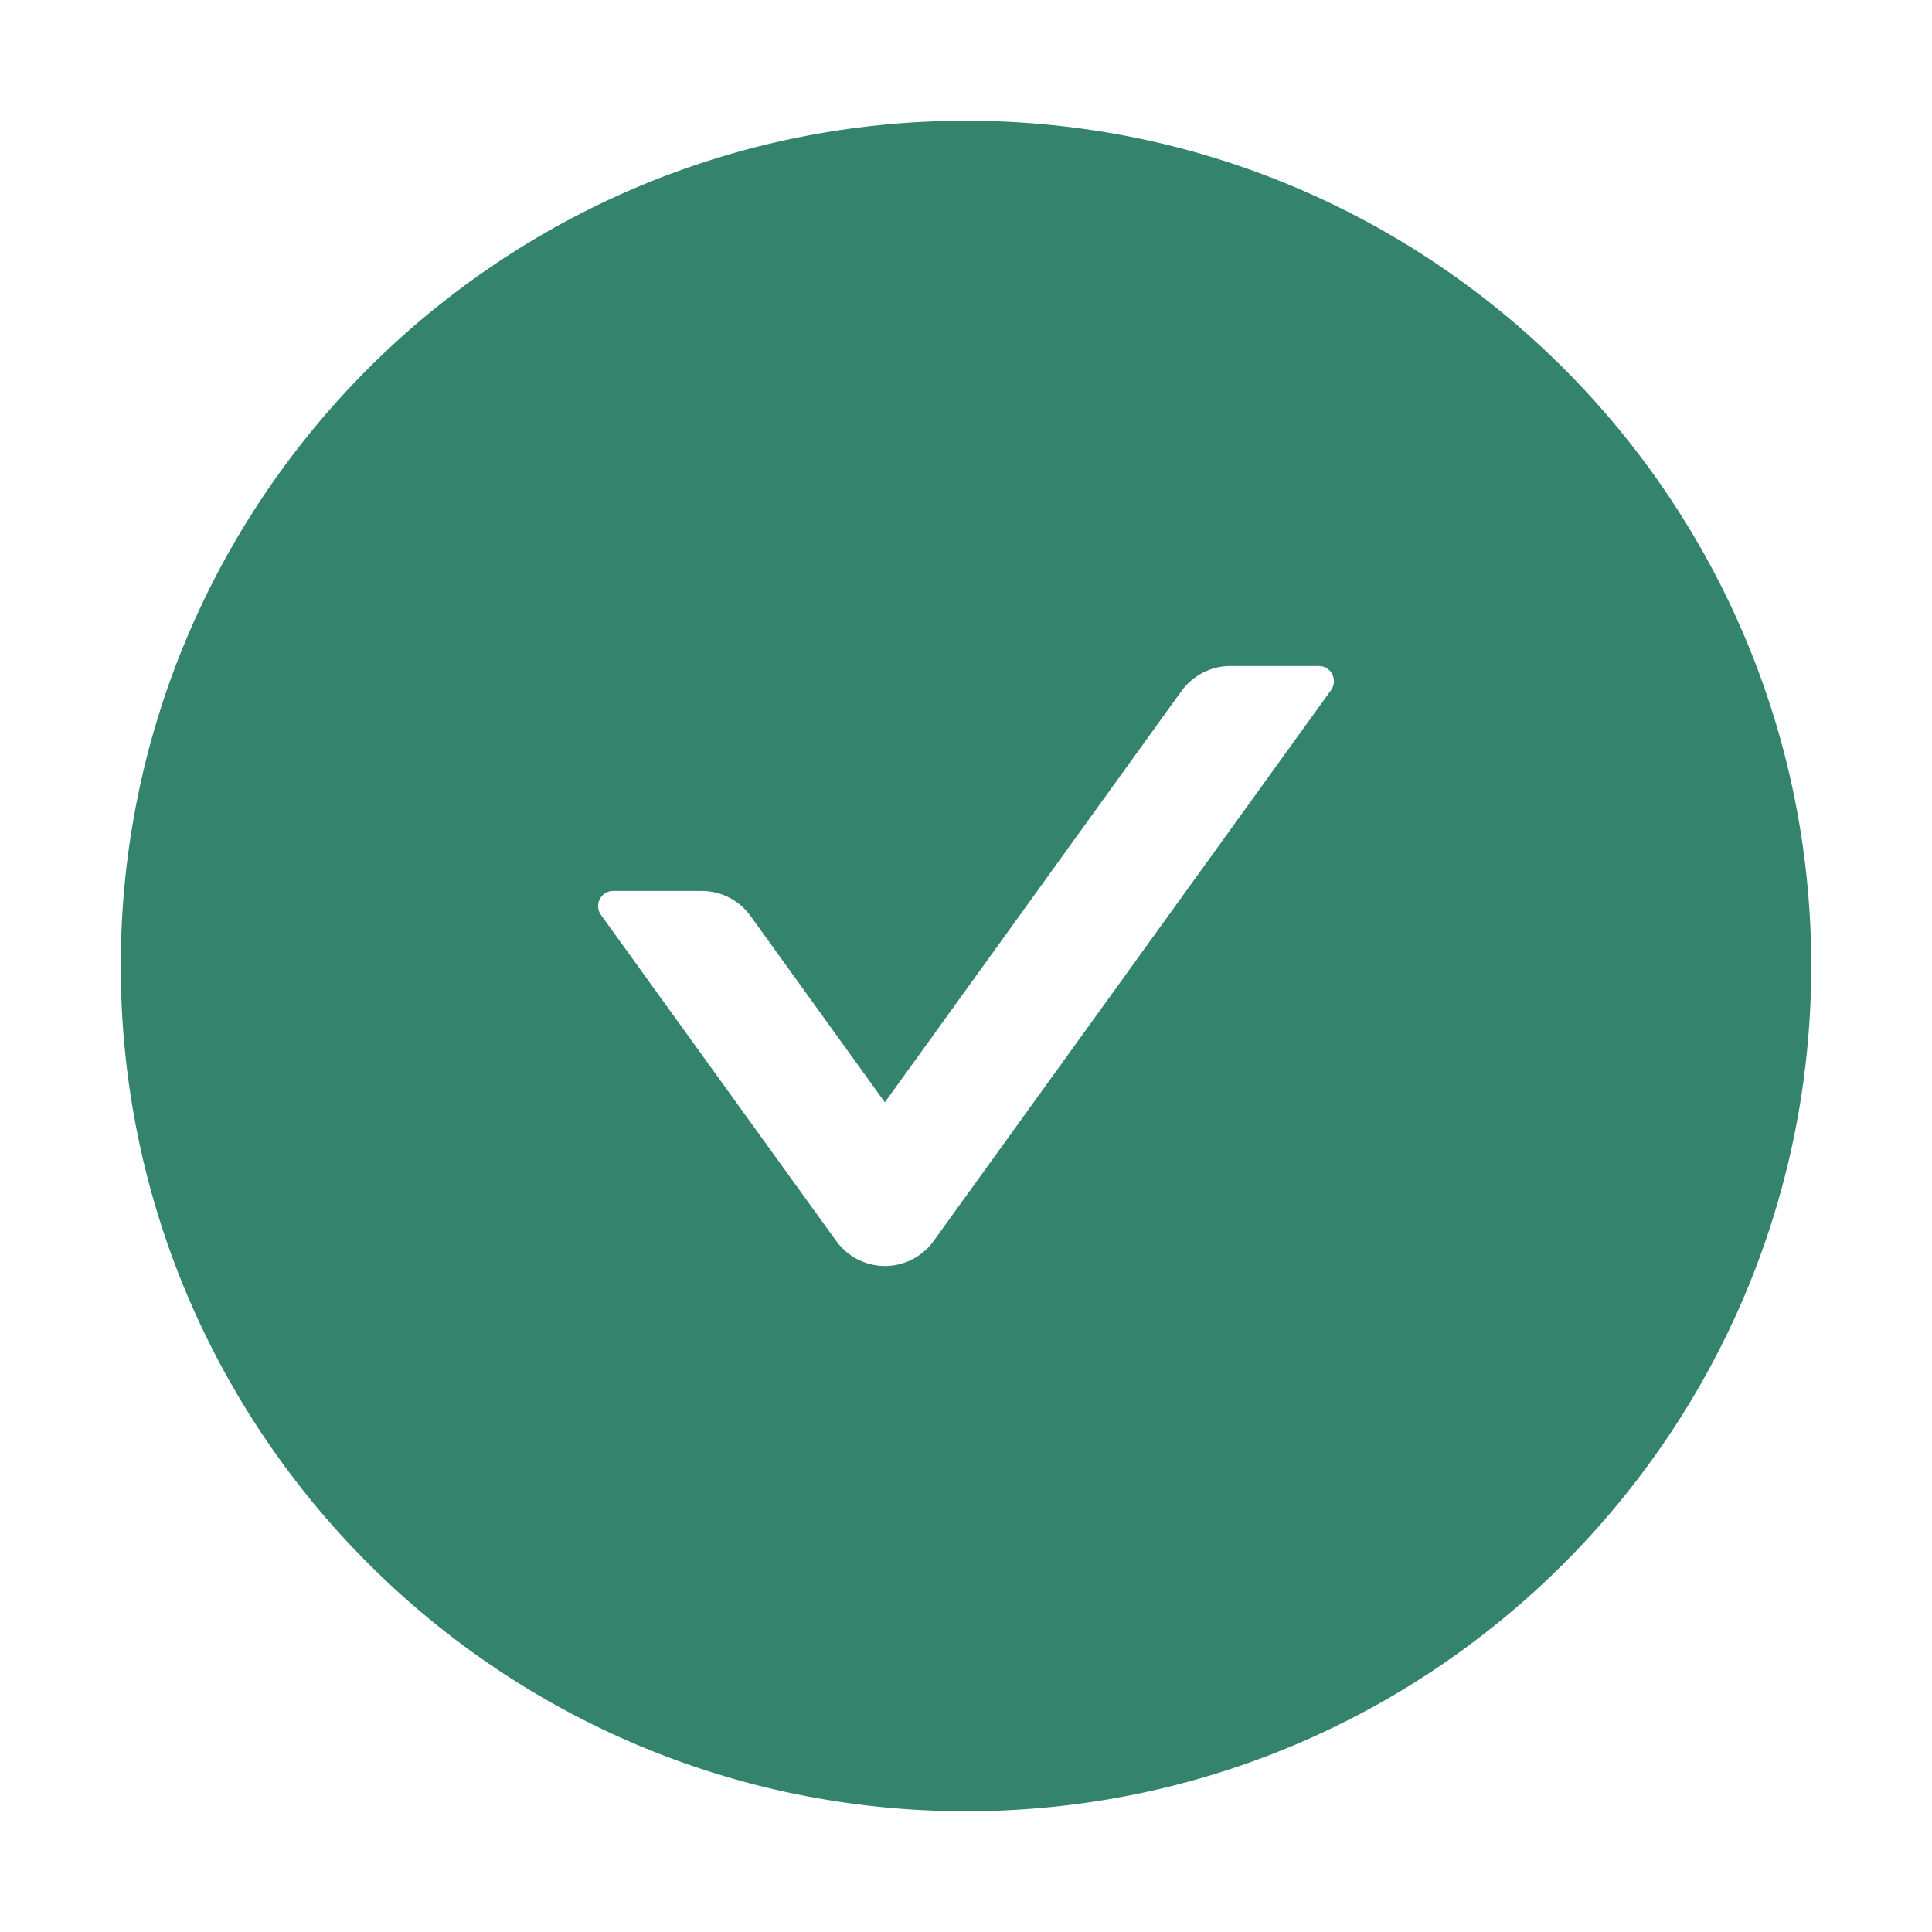 <svg width="14" height="14" viewBox="0 0 14 14" fill="none" xmlns="http://www.w3.org/2000/svg">
<path d="M7 0.875C3.618 0.875 0.875 3.618 0.875 7C0.875 10.382 3.618 13.125 7 13.125C10.382 13.125 13.125 10.382 13.125 7C13.125 3.618 10.382 0.875 7 0.875ZM9.646 5L6.766 8.992C6.726 9.048 6.673 9.094 6.611 9.126C6.55 9.157 6.482 9.174 6.413 9.174C6.344 9.174 6.276 9.157 6.214 9.126C6.153 9.094 6.1 9.048 6.059 8.992L4.354 6.629C4.303 6.557 4.354 6.456 4.443 6.456H5.085C5.224 6.456 5.357 6.523 5.439 6.638L6.412 7.988L8.561 5.008C8.643 4.895 8.775 4.826 8.915 4.826H9.557C9.646 4.826 9.697 4.927 9.646 5Z" fill="#34836D"/>
</svg>
